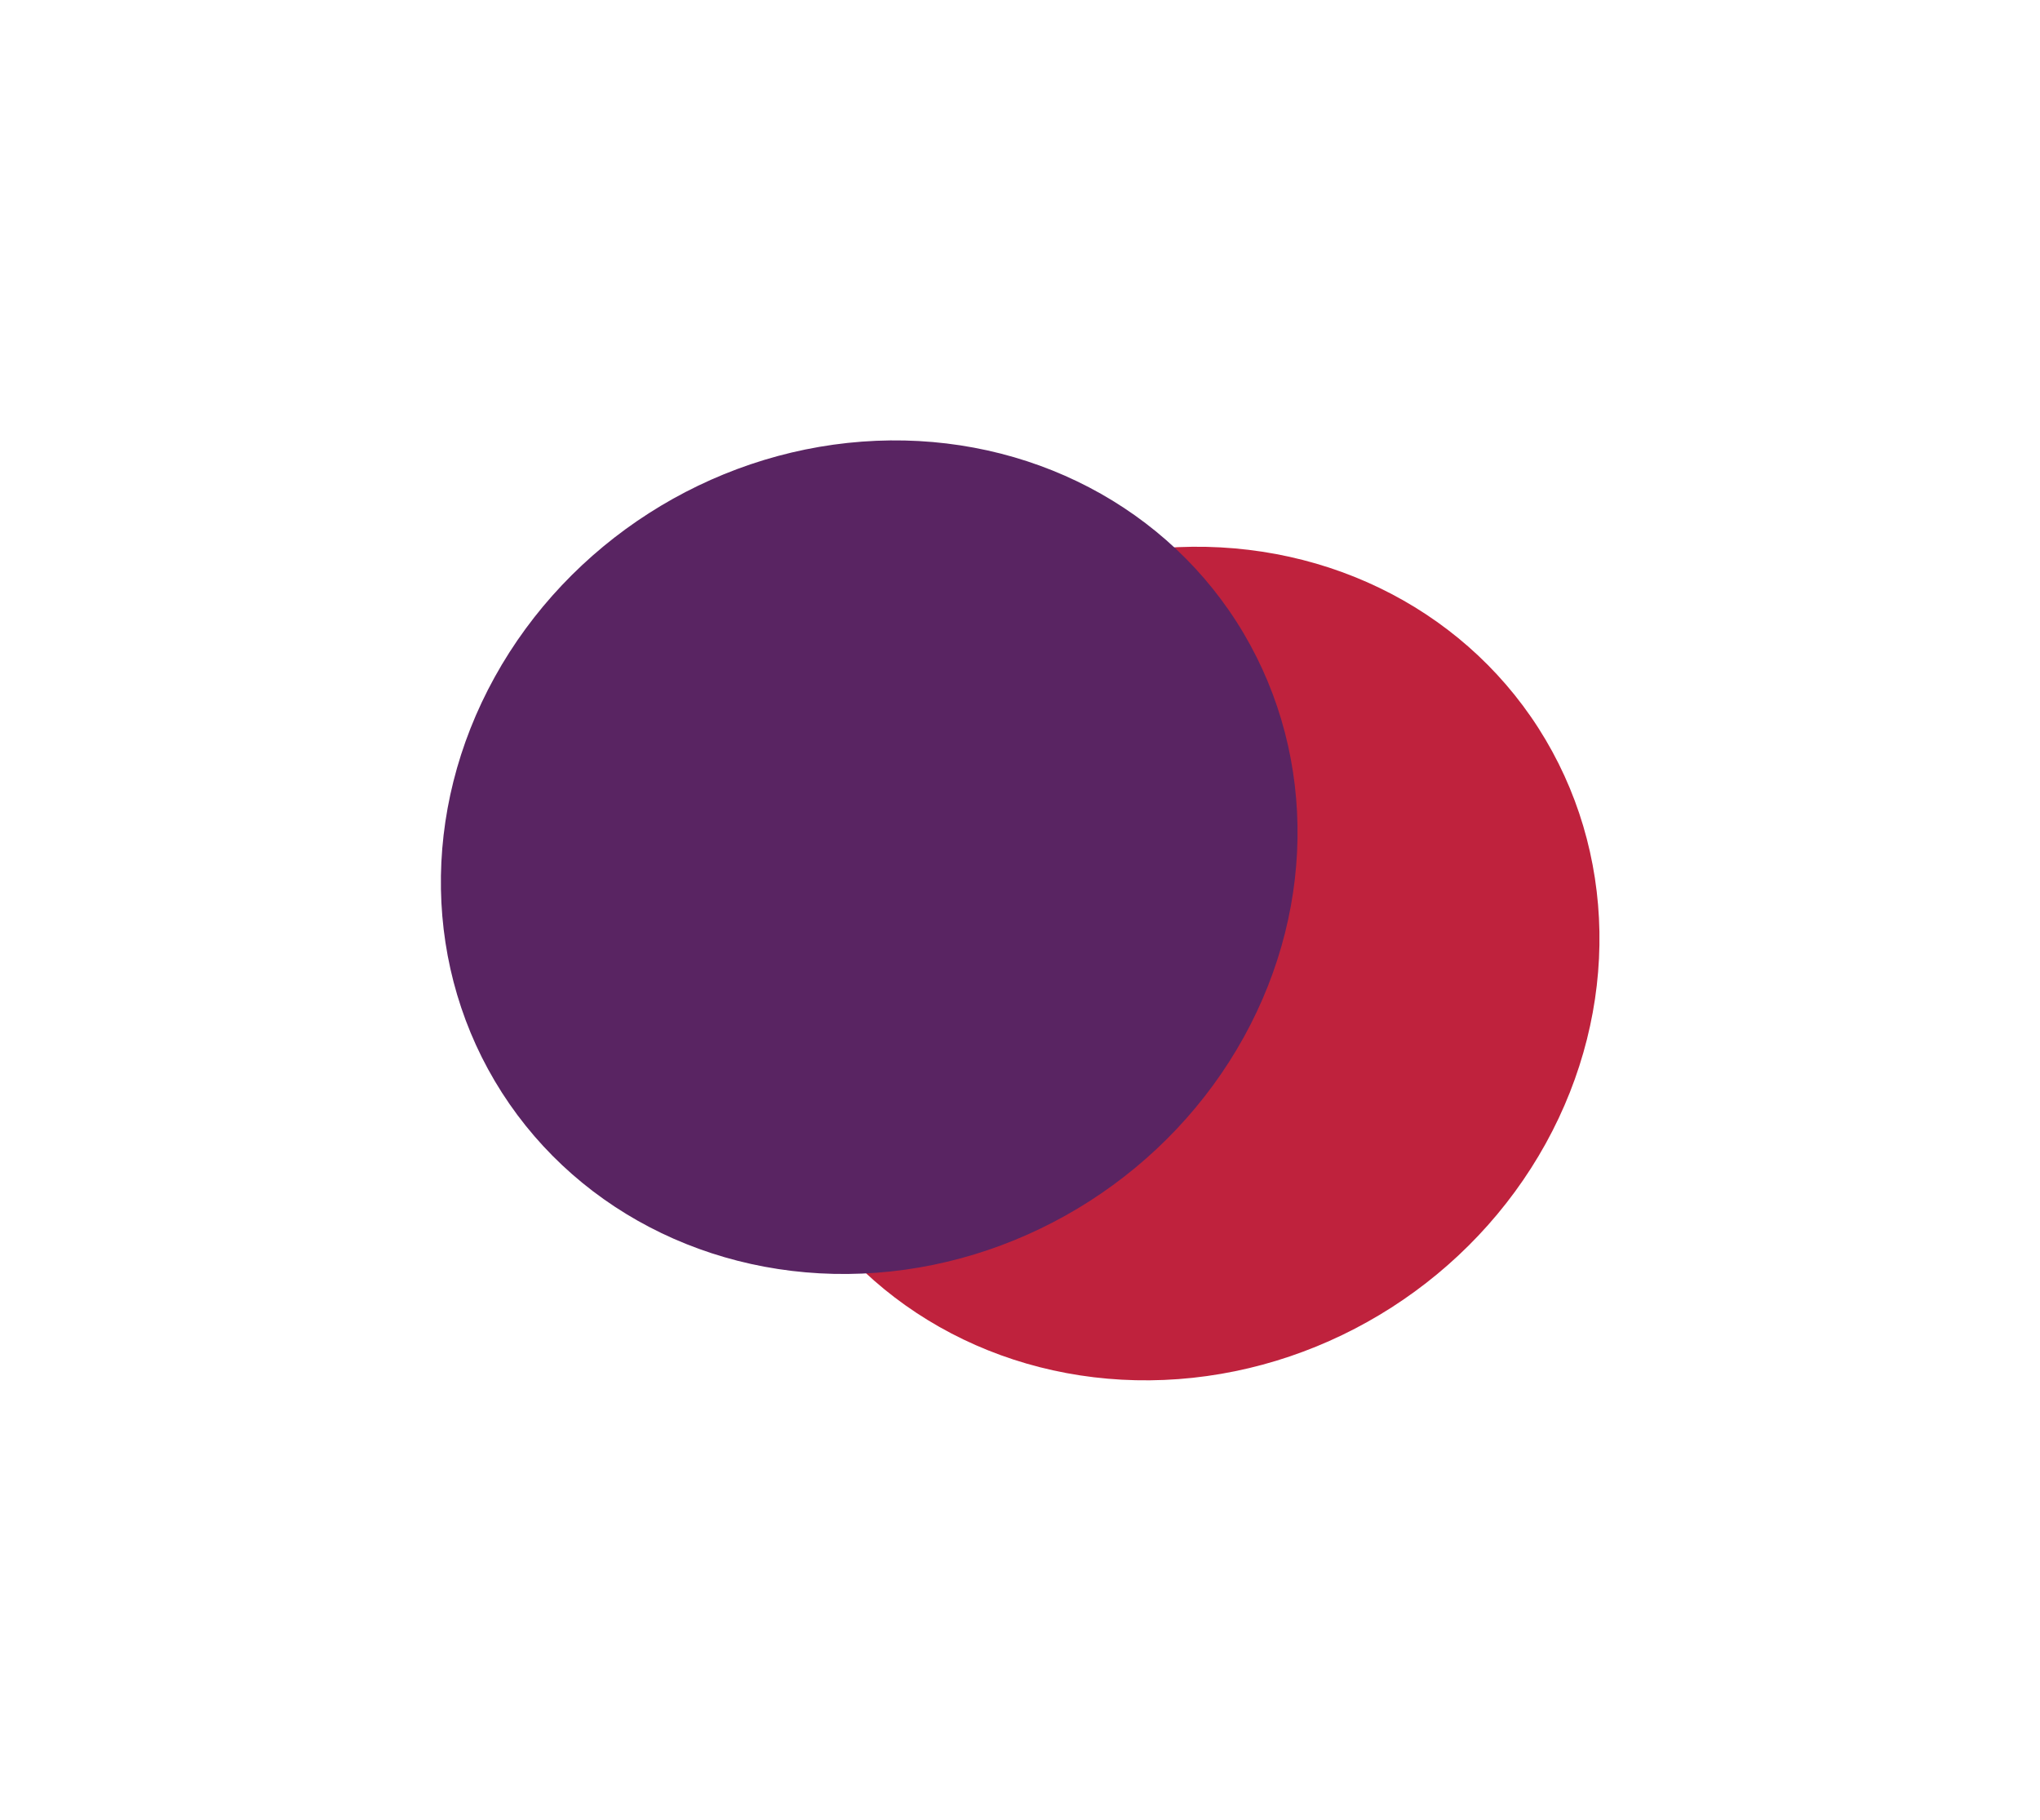 <svg width="1855" height="1655" viewBox="0 0 1855 1655" fill="none" xmlns="http://www.w3.org/2000/svg">
<g filter="url(#filter0_f_2009_56)">
<ellipse cx="1064.94" cy="876.008" rx="396.687" ry="371.39" transform="rotate(-32.659 1064.94 876.008)" fill="#BF223D"/>
<ellipse cx="790.387" cy="779.318" rx="396.687" ry="371.39" transform="rotate(-32.659 790.387 779.318)" fill="#592462"/>
</g>
<defs>
<filter id="filter0_f_2009_56" x="0.837" y="0.351" width="1853.65" height="1654.62" filterUnits="userSpaceOnUse" color-interpolation-filters="sRGB">
<feFlood flood-opacity="0" result="BackgroundImageFix"/>
<feBlend mode="normal" in="SourceGraphic" in2="BackgroundImageFix" result="shape"/>
<feGaussianBlur stdDeviation="200" result="effect1_foregroundBlur_2009_56"/>
</filter>
</defs>
</svg>
